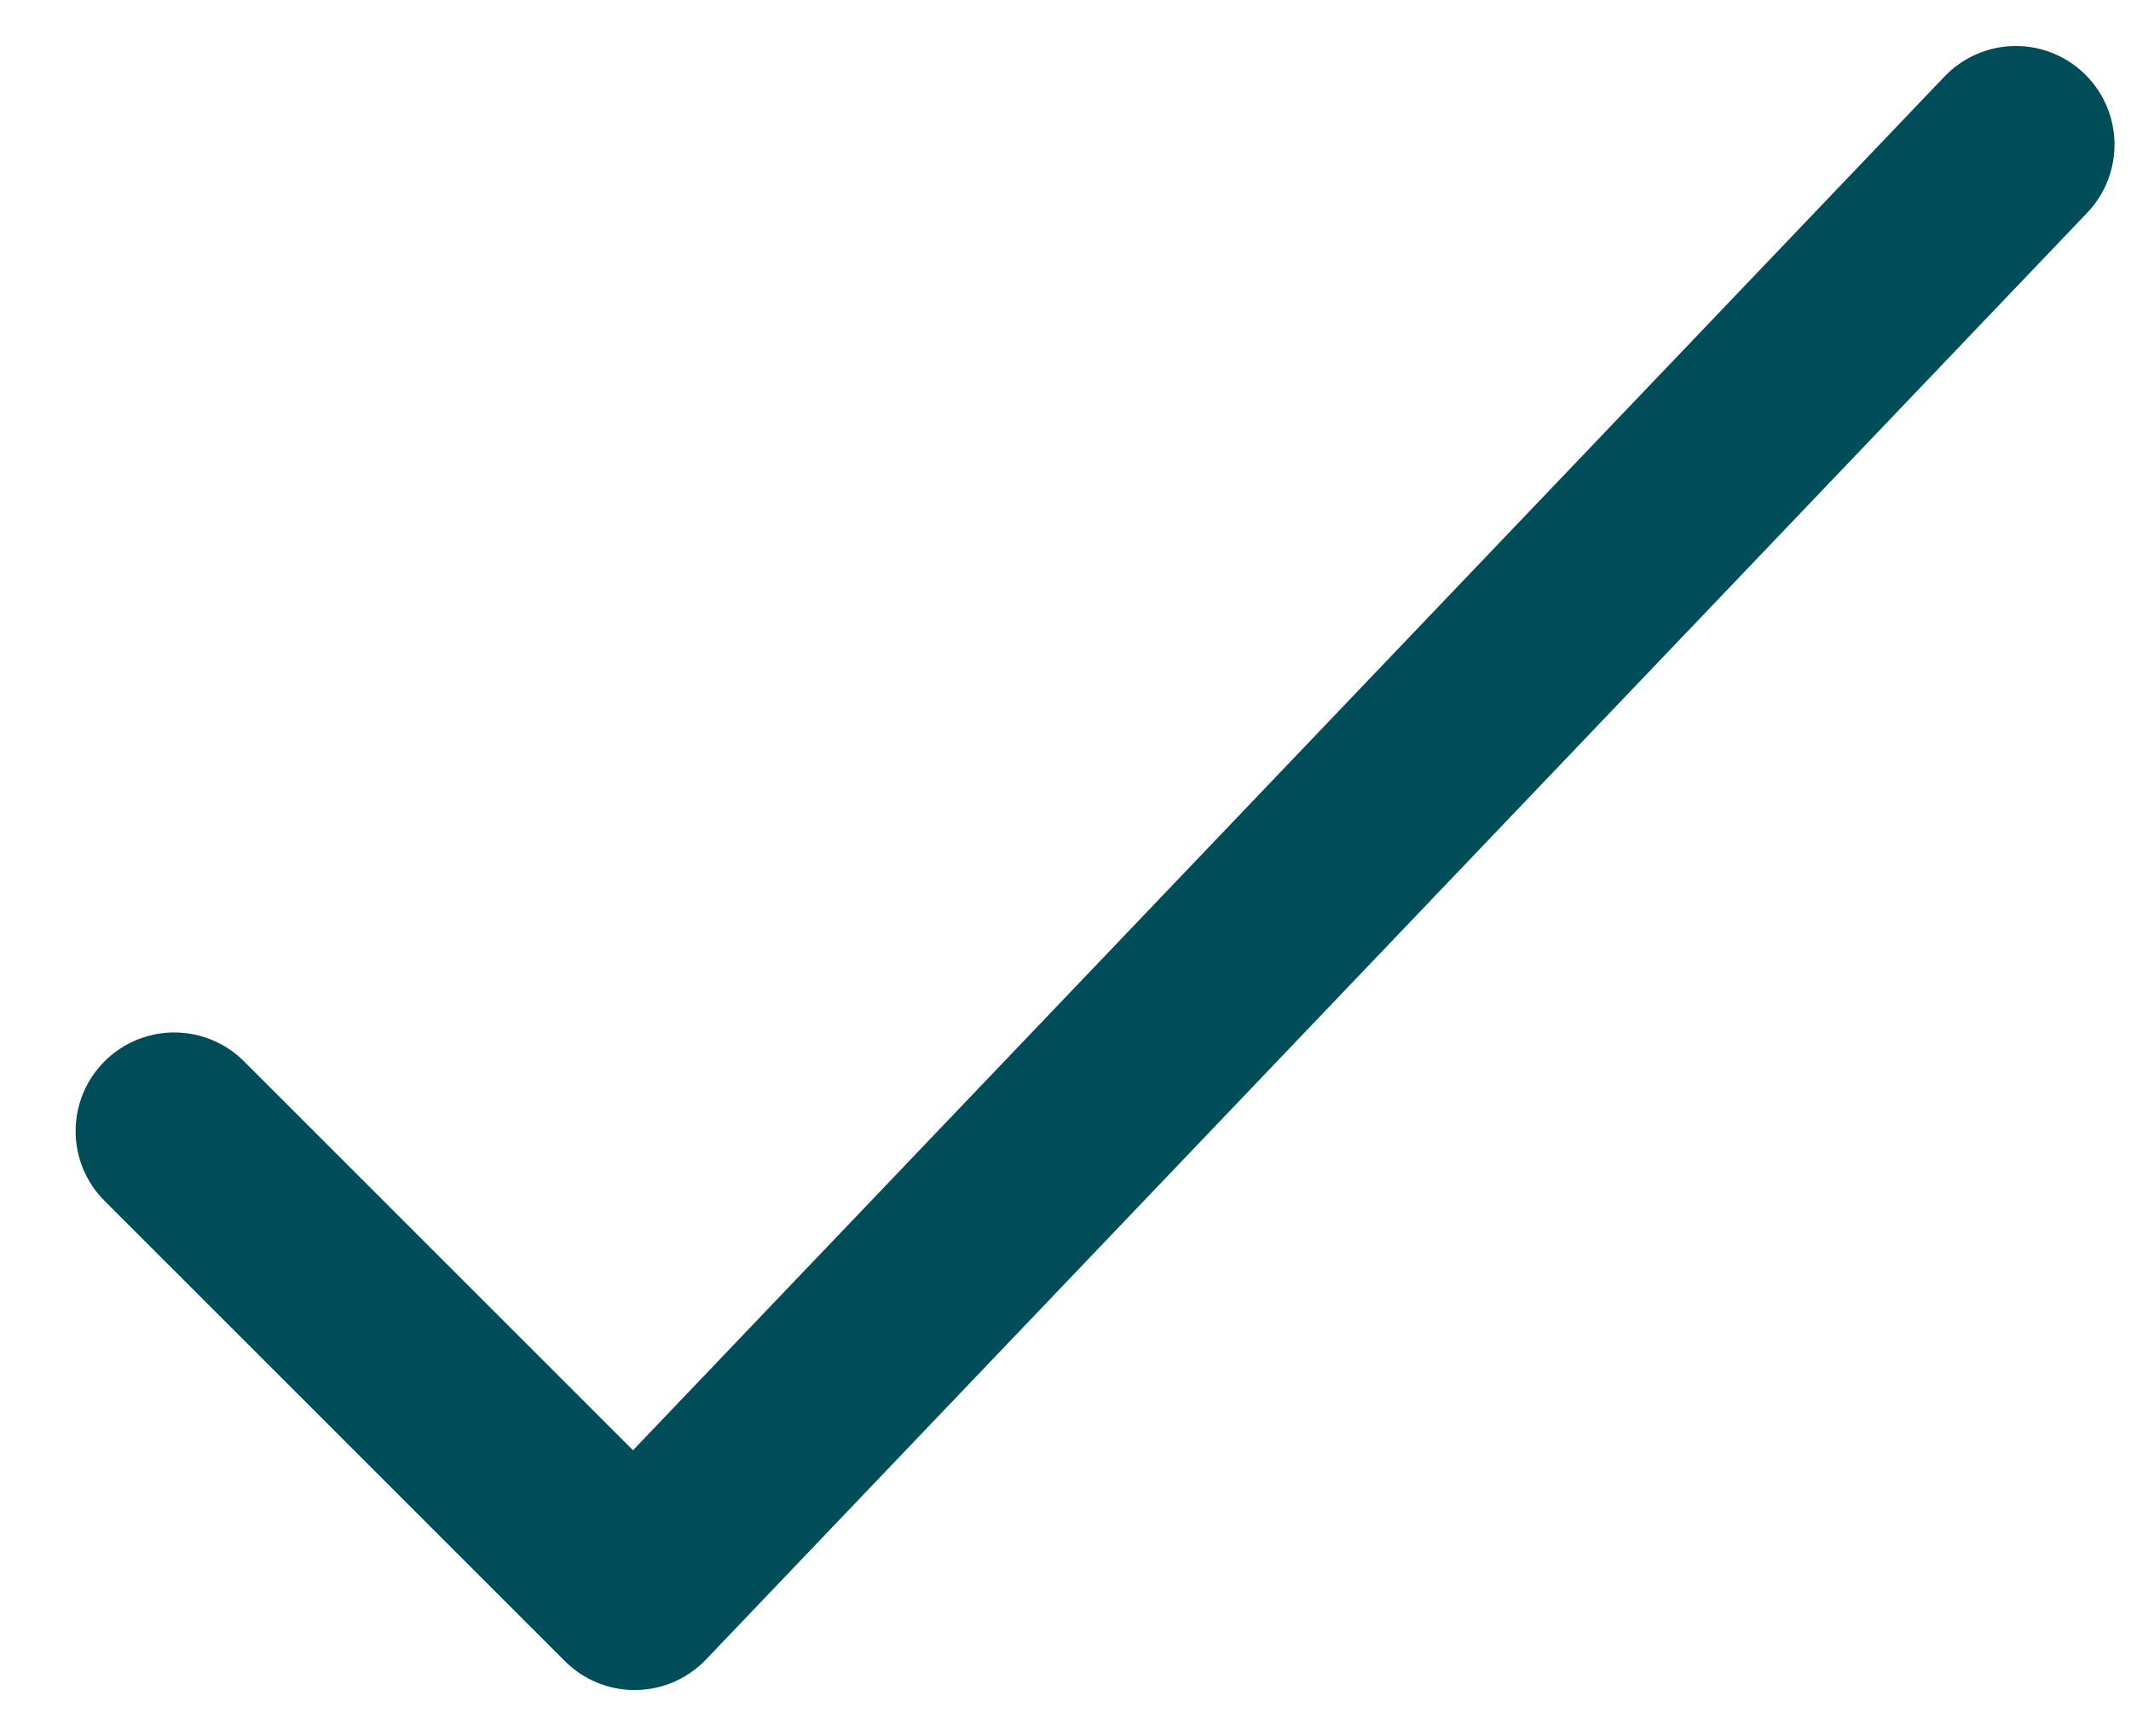 <svg width="27" height="22" viewBox="0 0 27 22" fill="none" xmlns="http://www.w3.org/2000/svg">
<g id="elements">
<path id="Vector 6663" d="M2.208 14.334L8.041 20.167L25.541 1.833" stroke="#004D5A" stroke-width="2.5" stroke-linecap="round" stroke-linejoin="round"/>
</g>
</svg>
